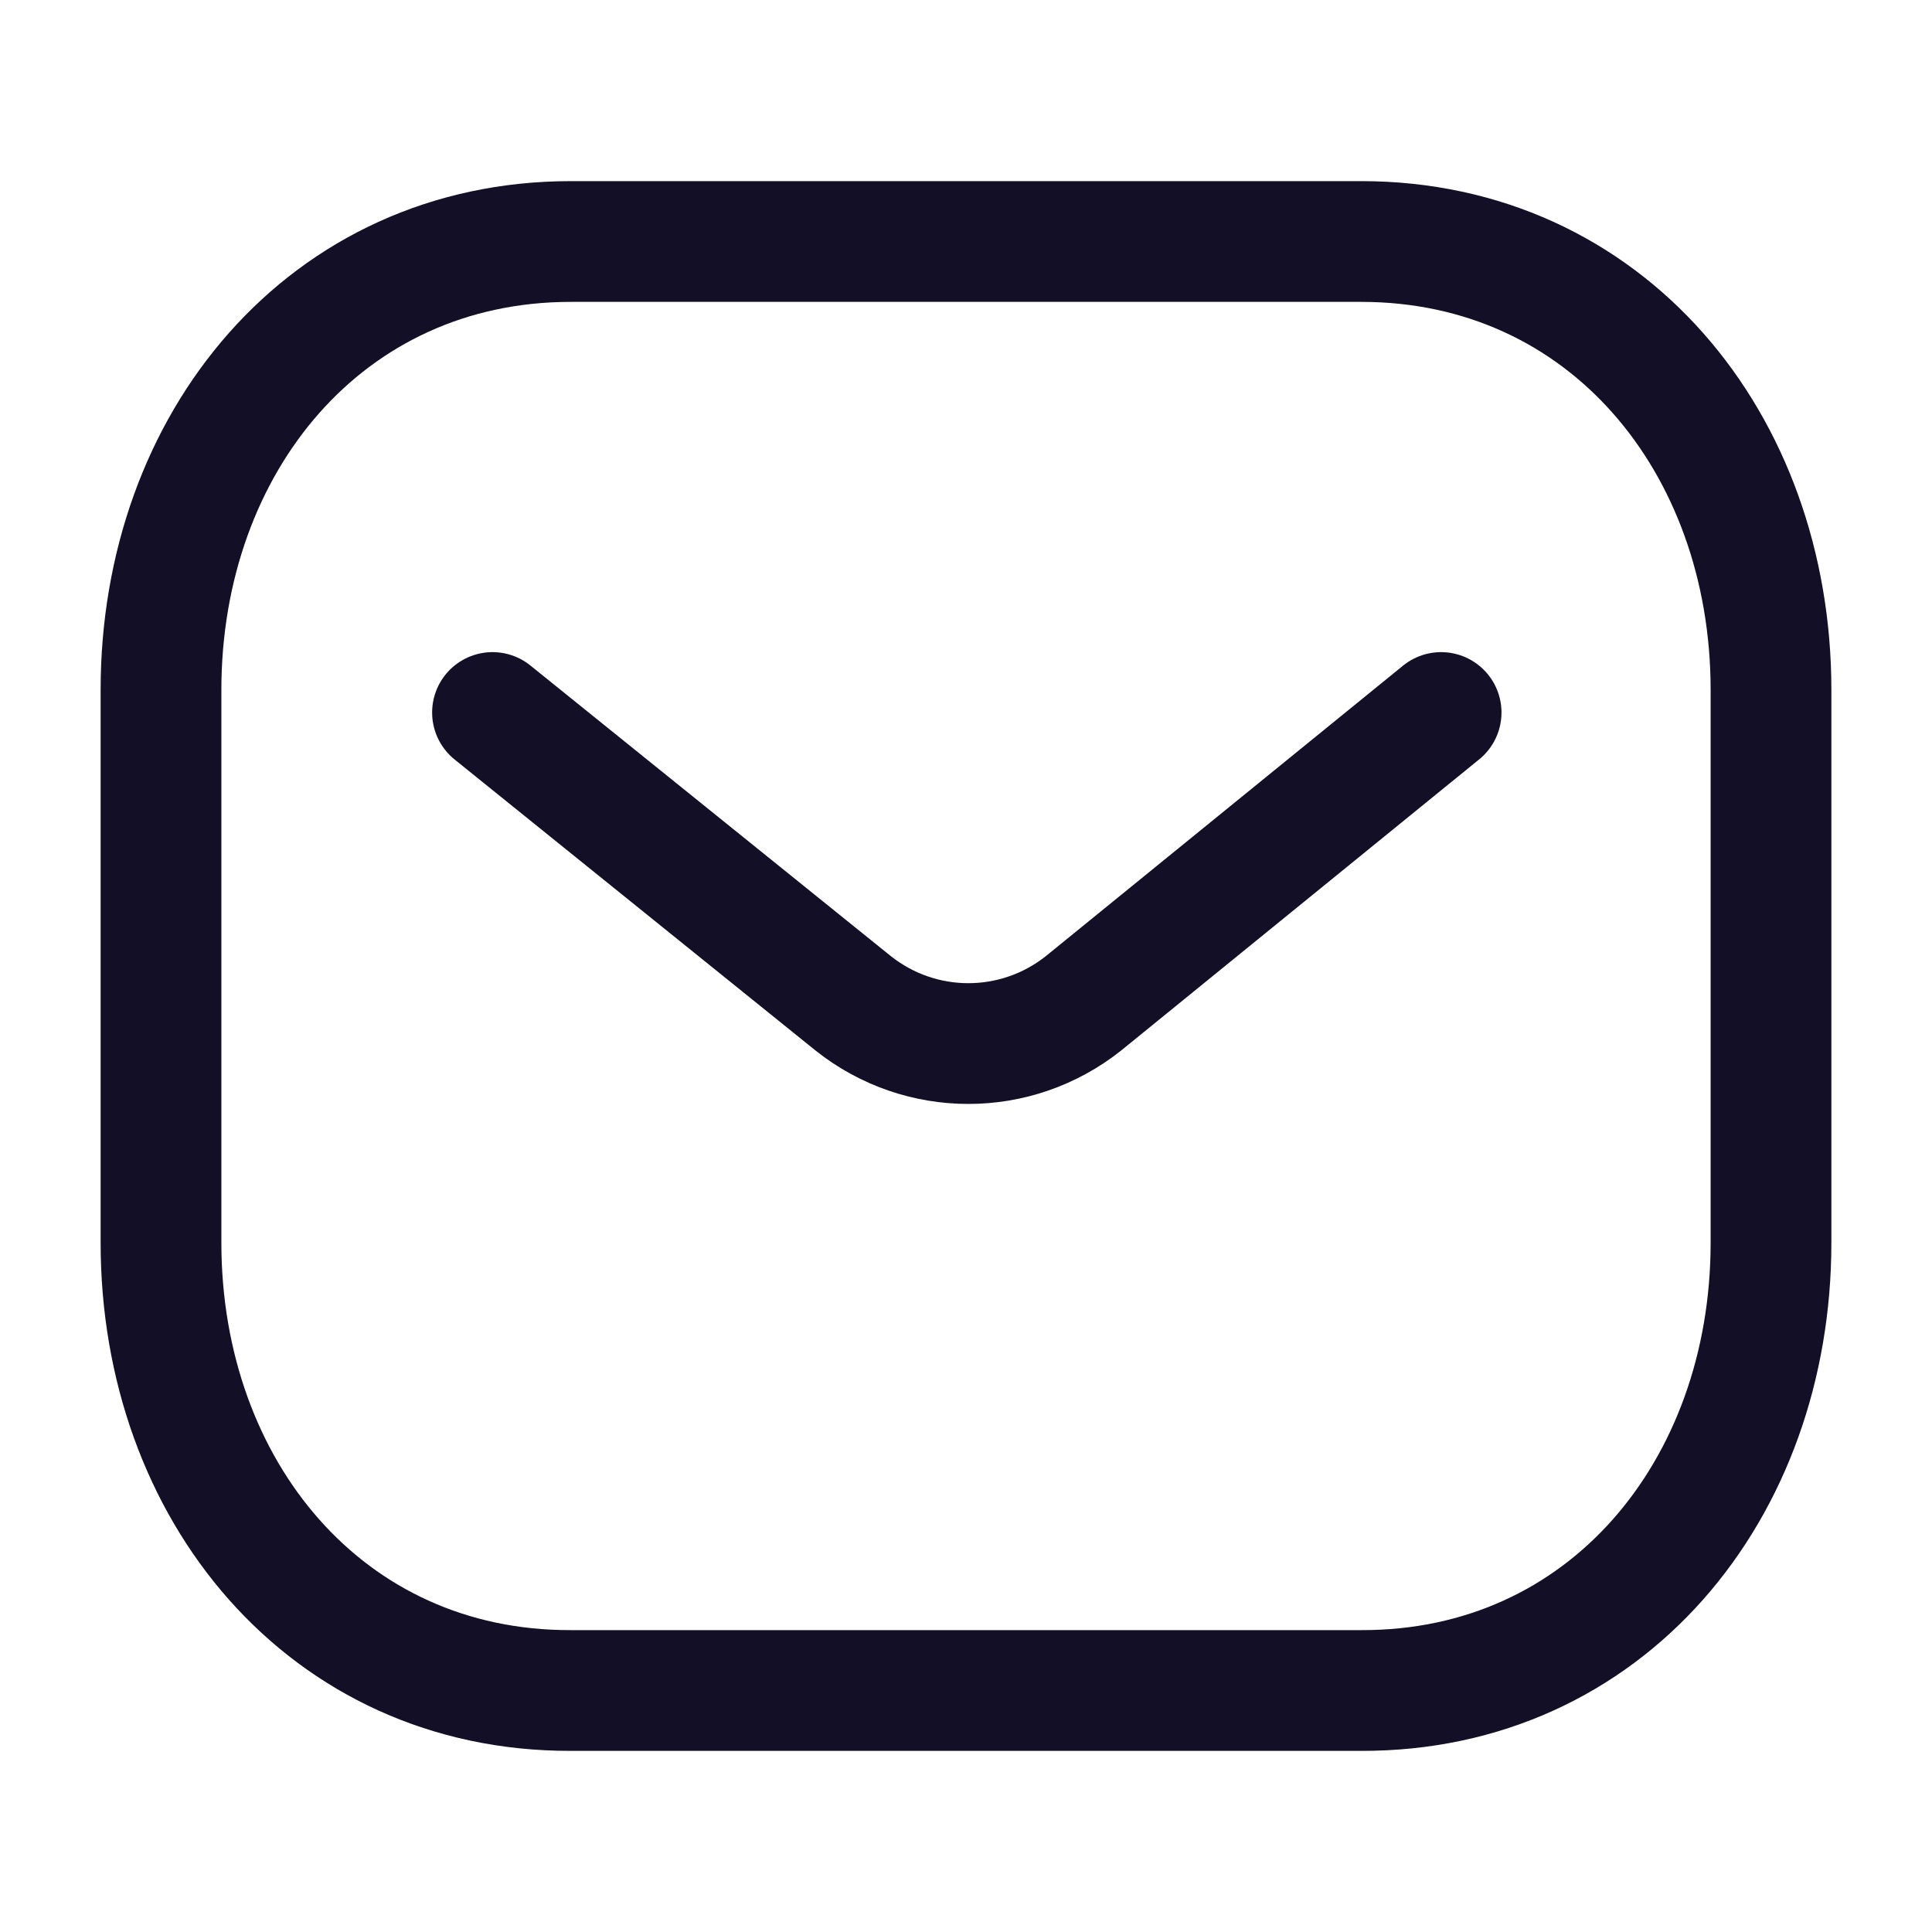 <svg width="24" height="24" viewBox="0 0 24 24" fill="none" xmlns="http://www.w3.org/2000/svg">
<path d="M17.902 8.851L13.459 12.464C12.62 13.13 11.438 13.13 10.599 12.464L6.118 8.851" stroke="#130F26" stroke-width="1.5" stroke-linecap="round" stroke-linejoin="round"/>
<path fill-rule="evenodd" clip-rule="evenodd" d="M16.909 21C19.95 21.008 22 18.509 22 15.438V8.57C22 5.499 19.95 3 16.909 3H7.091C4.05 3 2 5.499 2 8.57V15.438C2 18.509 4.05 21.008 7.091 21H16.909Z" stroke="#130F26" stroke-width="1.5" stroke-linecap="round" stroke-linejoin="round"/>
</svg>

